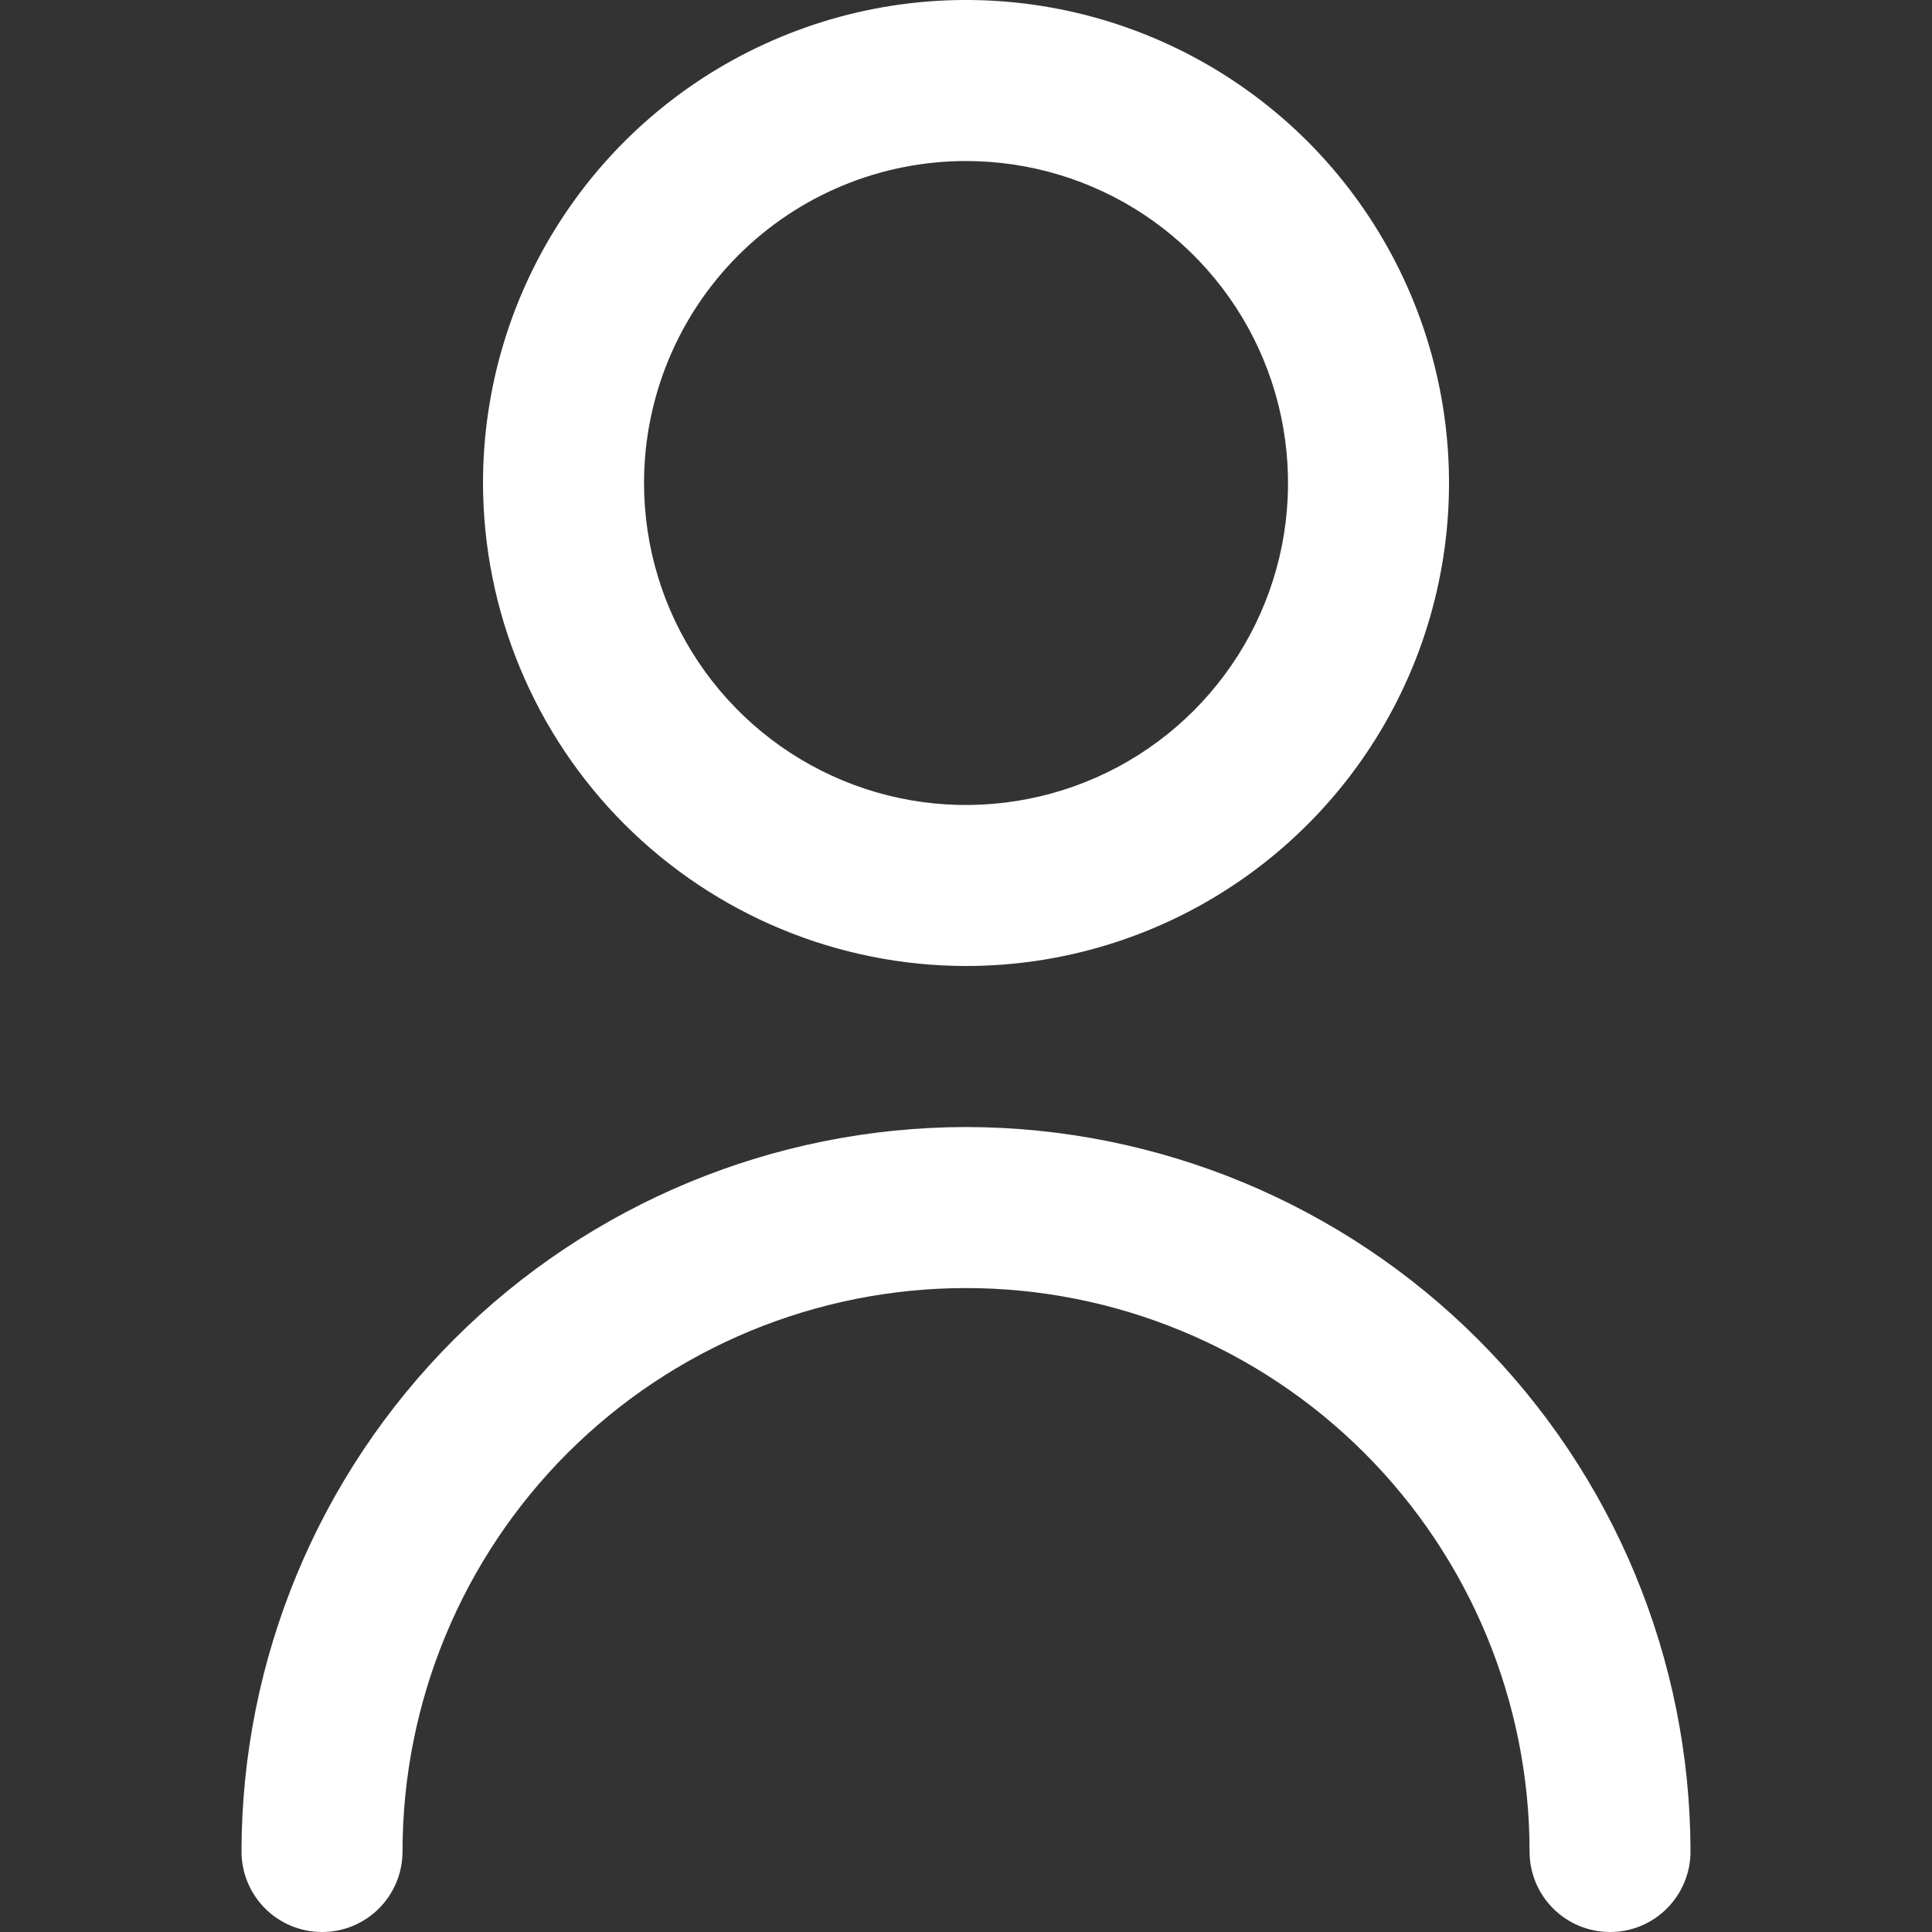 <svg xmlns="http://www.w3.org/2000/svg" width="20" height="20" viewBox="0 0 20 20" fill="none"><rect x="0" y="0" width="20" height="20" fill="#333333" stroke="none"/><g clip-path="url(#clip0_380_1502)"><path d="M10 10C10.989 10 11.956 9.707 12.778 9.157C13.6 8.608 14.241 7.827 14.62 6.913C14.998 6 15.097 4.994 14.904 4.025C14.711 3.055 14.235 2.164 13.536 1.464C12.836 0.765 11.946 0.289 10.976 0.096C10.006 -0.097 9 0.002 8.087 0.381C7.173 0.759 6.392 1.4 5.843 2.222C5.293 3.044 5 4.011 5 5C5.002 6.326 5.529 7.597 6.466 8.534C7.404 9.471 8.675 9.999 10 10ZM10 1.667C10.659 1.667 11.304 1.862 11.852 2.228C12.4 2.595 12.828 3.115 13.08 3.724C13.332 4.333 13.398 5.004 13.27 5.65C13.141 6.297 12.823 6.891 12.357 7.357C11.891 7.823 11.297 8.141 10.65 8.269C10.004 8.398 9.334 8.332 8.725 8.08C8.116 7.827 7.595 7.4 7.229 6.852C6.862 6.304 6.667 5.659 6.667 5C6.667 4.116 7.018 3.268 7.643 2.643C8.268 2.018 9.116 1.667 10 1.667Z" fill="white"></path><path d="M10 11.667C8.012 11.669 6.105 12.46 4.699 13.866C3.293 15.272 2.502 17.178 2.5 19.167C2.5 19.388 2.588 19.6 2.744 19.756C2.901 19.913 3.113 20 3.334 20C3.555 20 3.767 19.913 3.923 19.756C4.079 19.6 4.167 19.388 4.167 19.167C4.167 17.62 4.781 16.136 5.875 15.042C6.969 13.948 8.453 13.334 10 13.334C11.547 13.334 13.031 13.948 14.125 15.042C15.219 16.136 15.834 17.62 15.834 19.167C15.834 19.388 15.921 19.6 16.078 19.756C16.234 19.913 16.446 20 16.667 20C16.888 20 17.1 19.913 17.256 19.756C17.412 19.6 17.5 19.388 17.5 19.167C17.498 17.178 16.707 15.272 15.301 13.866C13.895 12.46 11.989 11.669 10 11.667Z" fill="white"></path></g><defs><clipPath id="clip0_380_1502"><rect width="20" height="20" fill="white" transform="translate(0)"></rect></clipPath></defs></svg>
